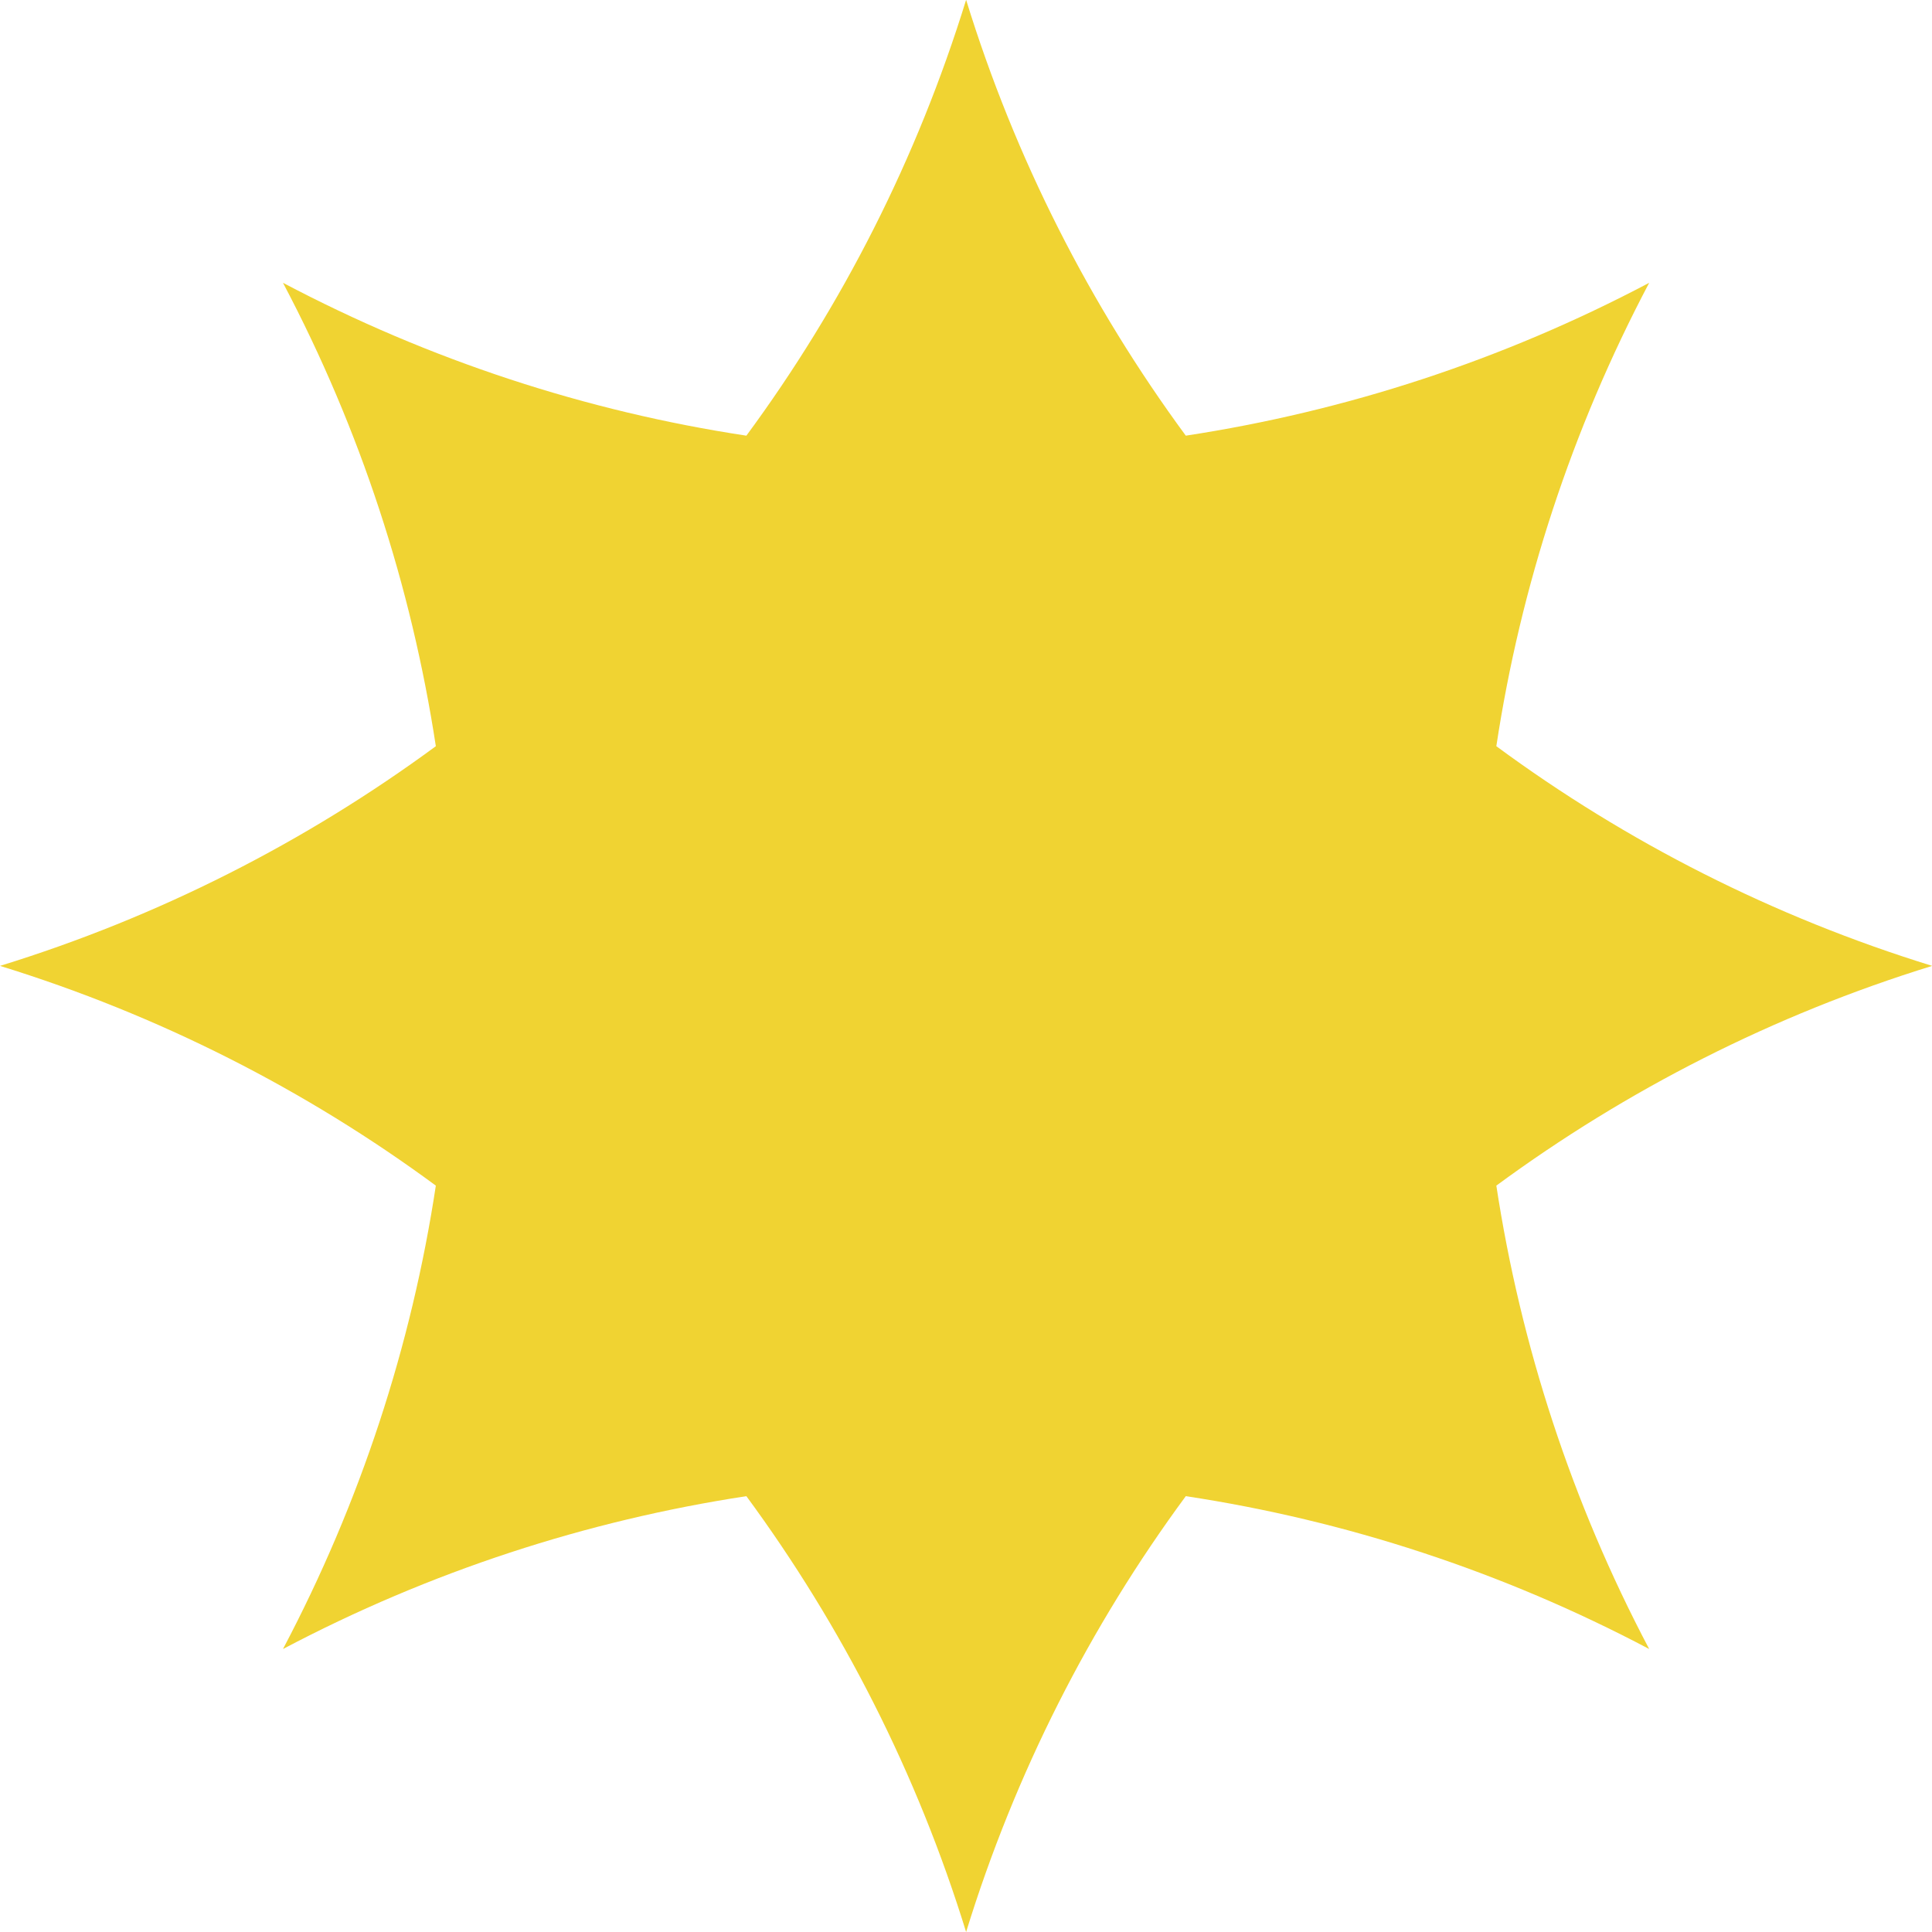 <?xml version="1.0" encoding="UTF-8"?>
<svg xmlns="http://www.w3.org/2000/svg" width="34" height="34" viewBox="0 0 34 34" fill="none">
  <g clip-path="url(#clip0_7101_204)">
    <path d="M26.333 20.865C28.625 19.179 31.21 17.86 34.003 16.998C31.21 16.137 28.625 14.821 26.333 13.132C26.759 10.32 27.658 7.561 29.023 4.977C26.439 6.342 23.68 7.238 20.868 7.667C19.182 5.375 17.863 2.79 17.002 -0.003C16.14 2.79 14.824 5.375 13.135 7.667C10.323 7.241 7.565 6.342 4.98 4.977C6.345 7.561 7.241 10.32 7.67 13.132C5.378 14.818 2.793 16.137 0 16.998C2.793 17.86 5.378 19.176 7.67 20.865C7.244 23.676 6.345 26.435 4.98 29.02C7.565 27.655 10.323 26.759 13.135 26.33C14.821 28.622 16.14 31.207 17.002 34C17.863 31.207 19.179 28.622 20.868 26.33C23.68 26.756 26.439 27.655 29.023 29.02C27.658 26.435 26.762 23.676 26.333 20.865Z" fill="#F0D332"></path>
  </g>
  <defs>
    <clipPath id="clip0_7101_204">
      <rect width="34" height="34" fill="white"></rect>
    </clipPath>
  </defs>
</svg>
